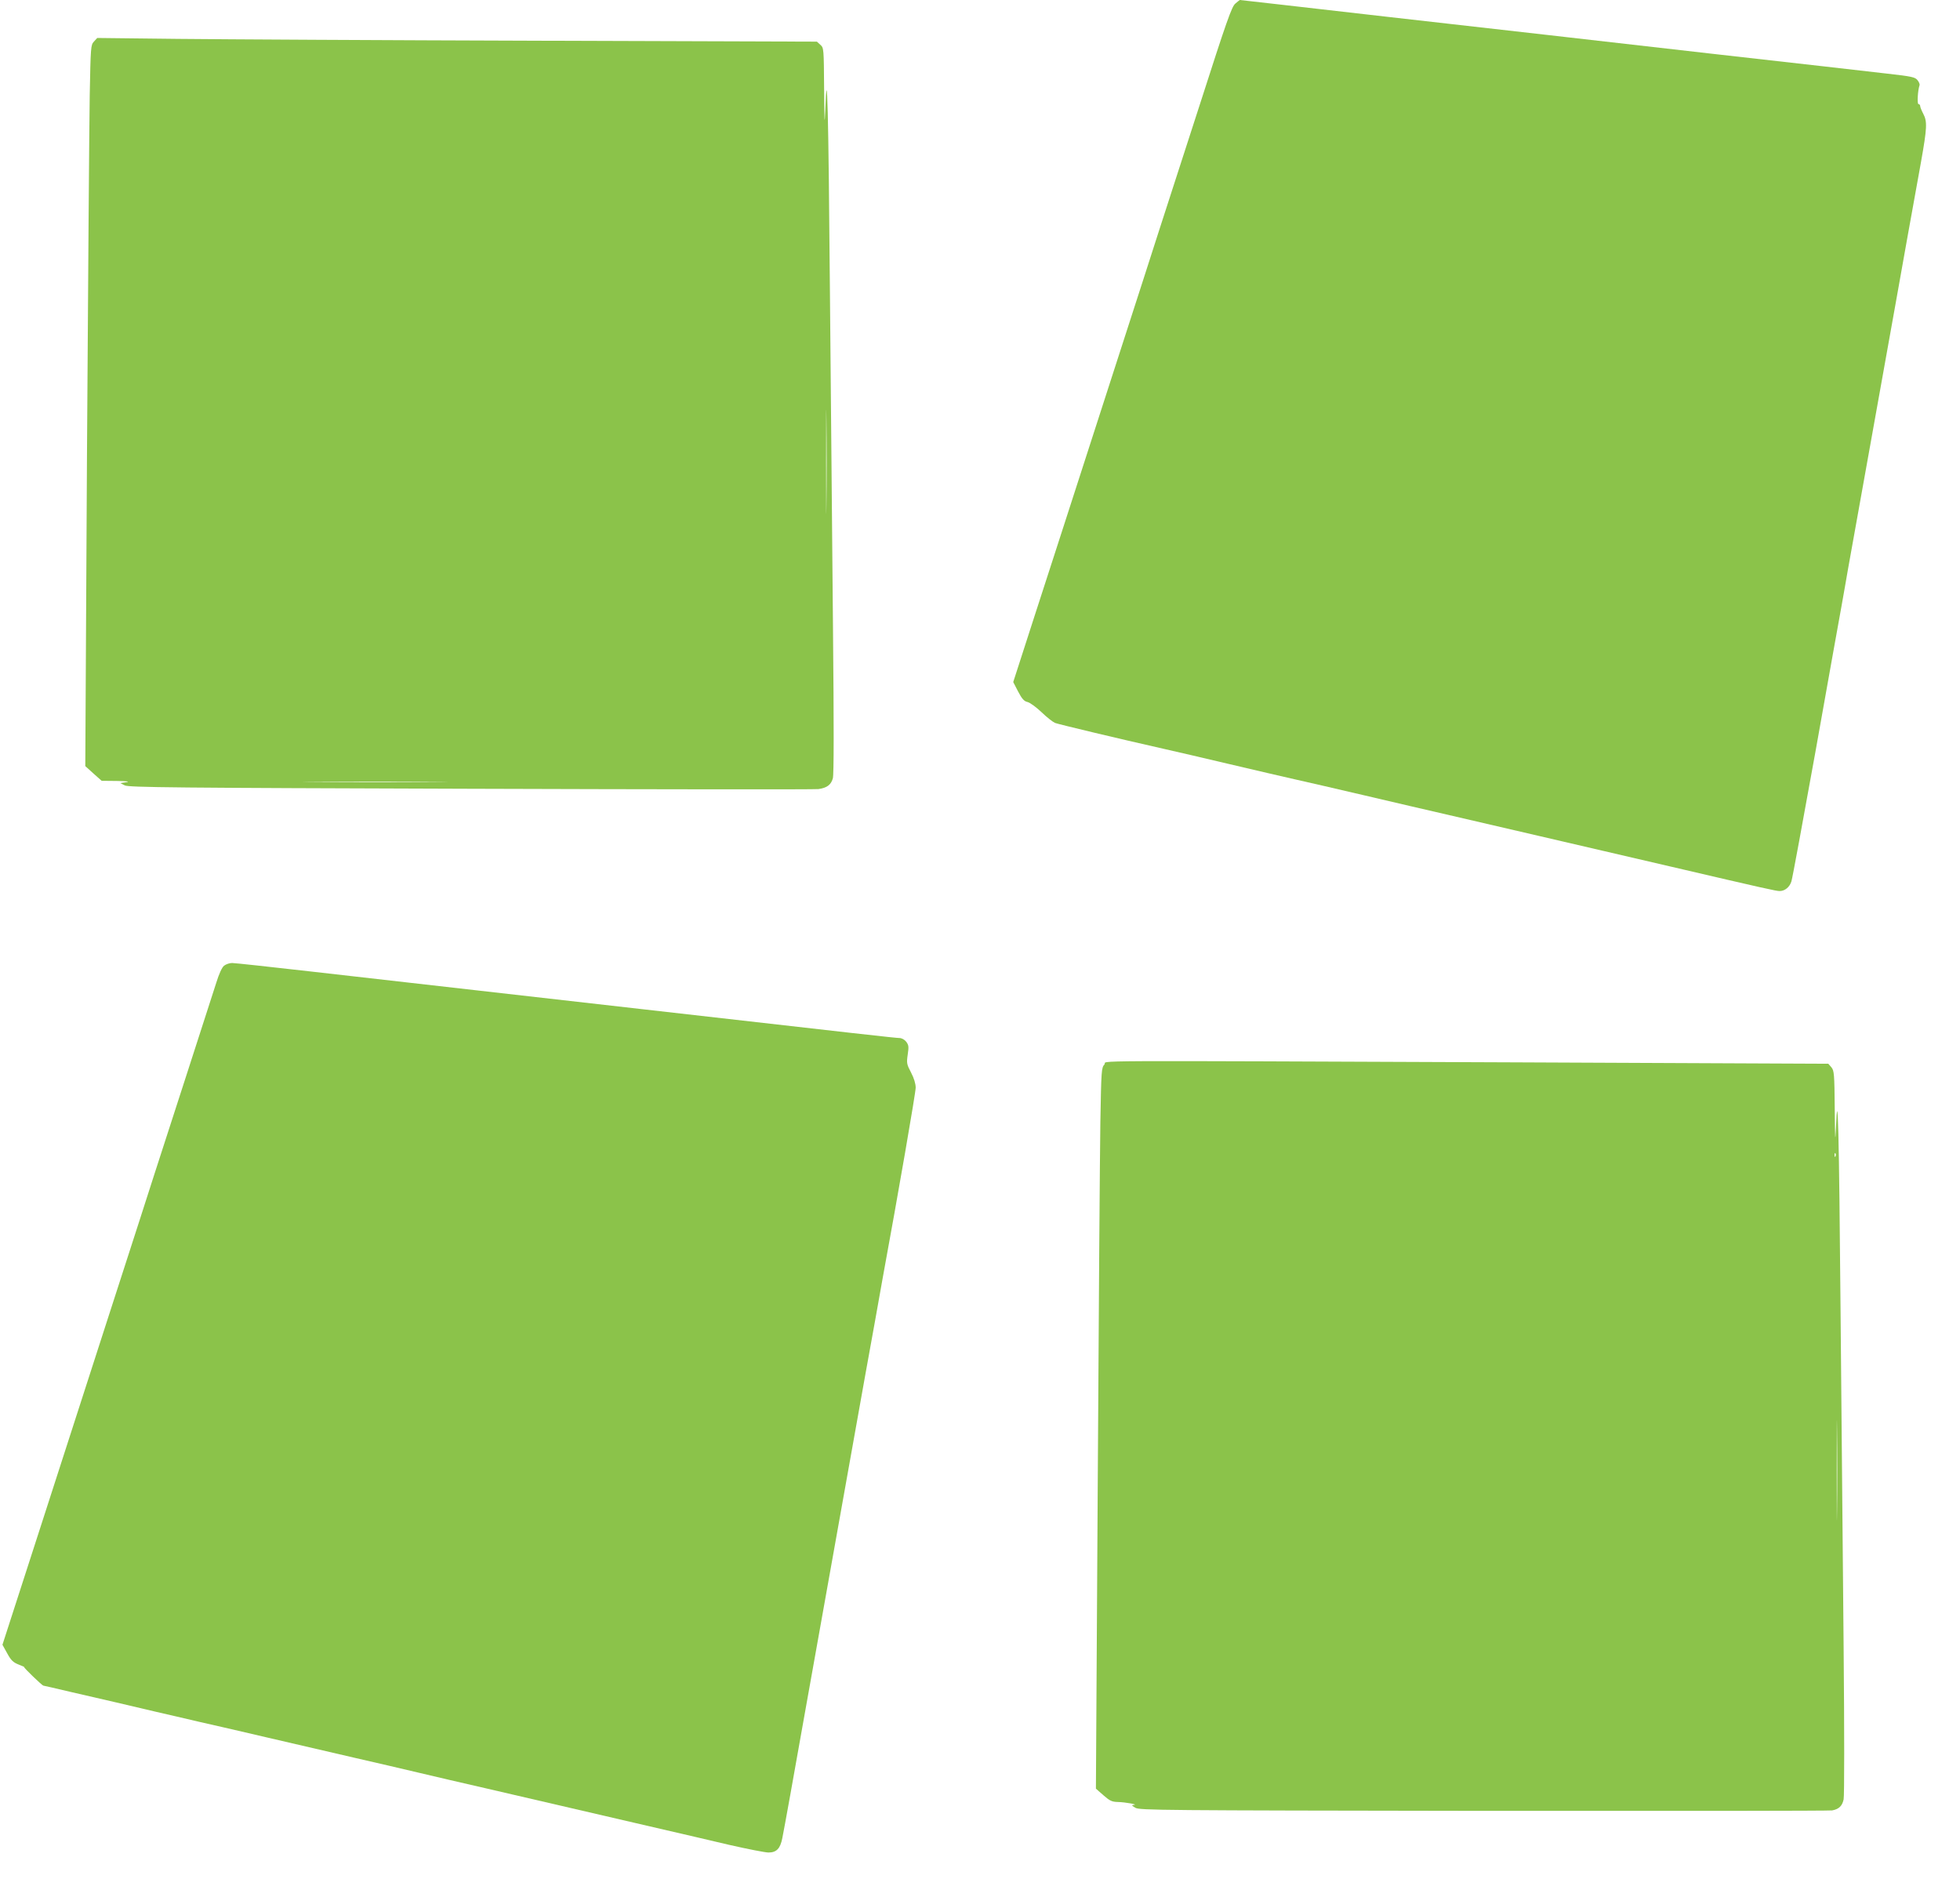 <?xml version="1.0" standalone="no"?>
<!DOCTYPE svg PUBLIC "-//W3C//DTD SVG 20010904//EN"
 "http://www.w3.org/TR/2001/REC-SVG-20010904/DTD/svg10.dtd">
<svg version="1.0" xmlns="http://www.w3.org/2000/svg"
 width="1280pt" height="1232pt" viewBox="0 0 1280 1232"
 preserveAspectRatio="xMidYMid meet">
<g transform="translate(0,1232) scale(0.1,-0.1)"
fill="#8bc34a" stroke="none">
<path d="M8068 12297 c-24 -19 -56 -110 -238 -677 -117 -360 -234 -725 -262
-810 -27 -85 -71 -222 -98 -305 -49 -152 -431 -1334 -520 -1610 -27 -82 -112
-348 -191 -590 l-142 -440 32 -62 c25 -48 39 -63 60 -68 16 -3 57 -33 92 -66
35 -34 75 -65 89 -71 24 -9 421 -104 705 -168 72 -16 265 -61 430 -100 165
-39 359 -84 430 -100 72 -16 276 -63 455 -105 179 -42 440 -103 580 -135 140
-32 392 -91 560 -130 168 -39 361 -84 430 -100 69 -16 262 -61 430 -100 621
-145 690 -160 712 -160 34 0 65 25 77 63 6 17 76 399 157 847 80 448 156 876
170 950 13 74 33 185 43 245 11 61 81 452 156 870 75 418 145 807 155 865 26
149 123 689 165 920 40 225 42 266 15 317 -11 21 -20 43 -20 50 0 7 -5 13 -11
13 -10 0 -5 90 7 124 2 6 -4 21 -14 33 -15 19 -37 24 -197 42 -99 12 -614 70
-1145 130 -531 61 -1008 115 -1060 121 -52 6 -528 60 -1058 120 -530 61 -964
110 -965 110 -1 0 -14 -10 -29 -23z"/>
<path d="M613 12048 c-20 -22 -21 -33 -27 -348 -3 -179 -11 -1238 -18 -2355
l-11 -2029 53 -48 54 -48 100 -1 c66 -1 87 -4 61 -8 l-39 -6 29 -15 c26 -13
321 -16 2260 -22 1227 -4 2248 -5 2270 -2 56 8 82 28 94 70 7 25 7 347 1 973
-5 515 -14 1503 -20 2196 -10 1212 -18 1532 -30 1205 -5 -121 -6 -99 -8 126
-2 266 -2 271 -24 291 l-23 21 -1820 6 c-1001 3 -2058 9 -2350 12 l-530 6 -22
-24z m4784 -3021 c-1 -150 -2 -24 -2 278 0 303 1 425 2 272 2 -153 2 -401 0
-550z m-2564 -1814 c-211 -2 -555 -2 -765 0 -211 1 -39 2 382 2 421 0 593 -1
383 -2z"/>
<path d="M1463 6012 c-13 -10 -33 -53 -51 -112 -17 -52 -103 -320 -192 -595
-89 -275 -184 -569 -211 -652 -27 -84 -71 -222 -98 -305 -27 -84 -122 -378
-211 -653 -196 -607 -205 -634 -471 -1459 l-213 -659 31 -56 c25 -46 39 -59
74 -73 24 -9 41 -17 37 -17 -7 -1 118 -121 125 -121 2 0 82 -18 178 -41 96
-22 230 -53 299 -69 69 -16 184 -43 255 -60 72 -16 198 -46 280 -65 83 -18
287 -66 455 -105 168 -39 420 -97 560 -130 140 -32 334 -77 430 -100 96 -23
290 -68 430 -100 140 -33 392 -91 560 -130 168 -39 420 -97 560 -130 140 -32
353 -82 472 -110 119 -27 235 -50 257 -50 52 0 77 26 90 94 10 47 86 470 131
726 17 94 312 1746 410 2295 22 121 52 285 66 365 14 80 36 204 49 275 102
554 215 1208 215 1241 0 25 -11 62 -30 98 -29 55 -30 63 -22 118 8 52 6 62
-10 84 -11 14 -30 24 -44 24 -23 0 -247 25 -1694 190 -239 27 -714 81 -1055
120 -341 39 -835 95 -1099 125 -263 30 -493 55 -510 55 -17 0 -41 -8 -53 -18z"/>
<path d="M7213 5368 c-20 -22 -21 -37 -27 -378 -3 -195 -11 -1255 -17 -2354
l-12 -1999 49 -43 c42 -37 56 -43 94 -44 49 -1 137 -17 105 -19 -17 -1 -15 -4
10 -19 28 -16 161 -17 2275 -20 1235 -1 2259 0 2275 3 44 8 66 29 75 72 5 22
5 449 0 993 -5 525 -14 1513 -20 2195 -10 1188 -18 1500 -30 1200 -5 -107 -6
-86 -8 120 -2 232 -4 252 -22 274 l-20 23 -2027 9 c-2954 12 -2676 13 -2700
-13z m4774 -600 c-3 -8 -6 -5 -6 6 -1 11 2 17 5 13 3 -3 4 -12 1 -19z m10
-2315 c-1 -147 -2 -29 -2 262 0 292 1 412 2 268 2 -144 2 -382 0 -530z"/>
</g>
</svg>

